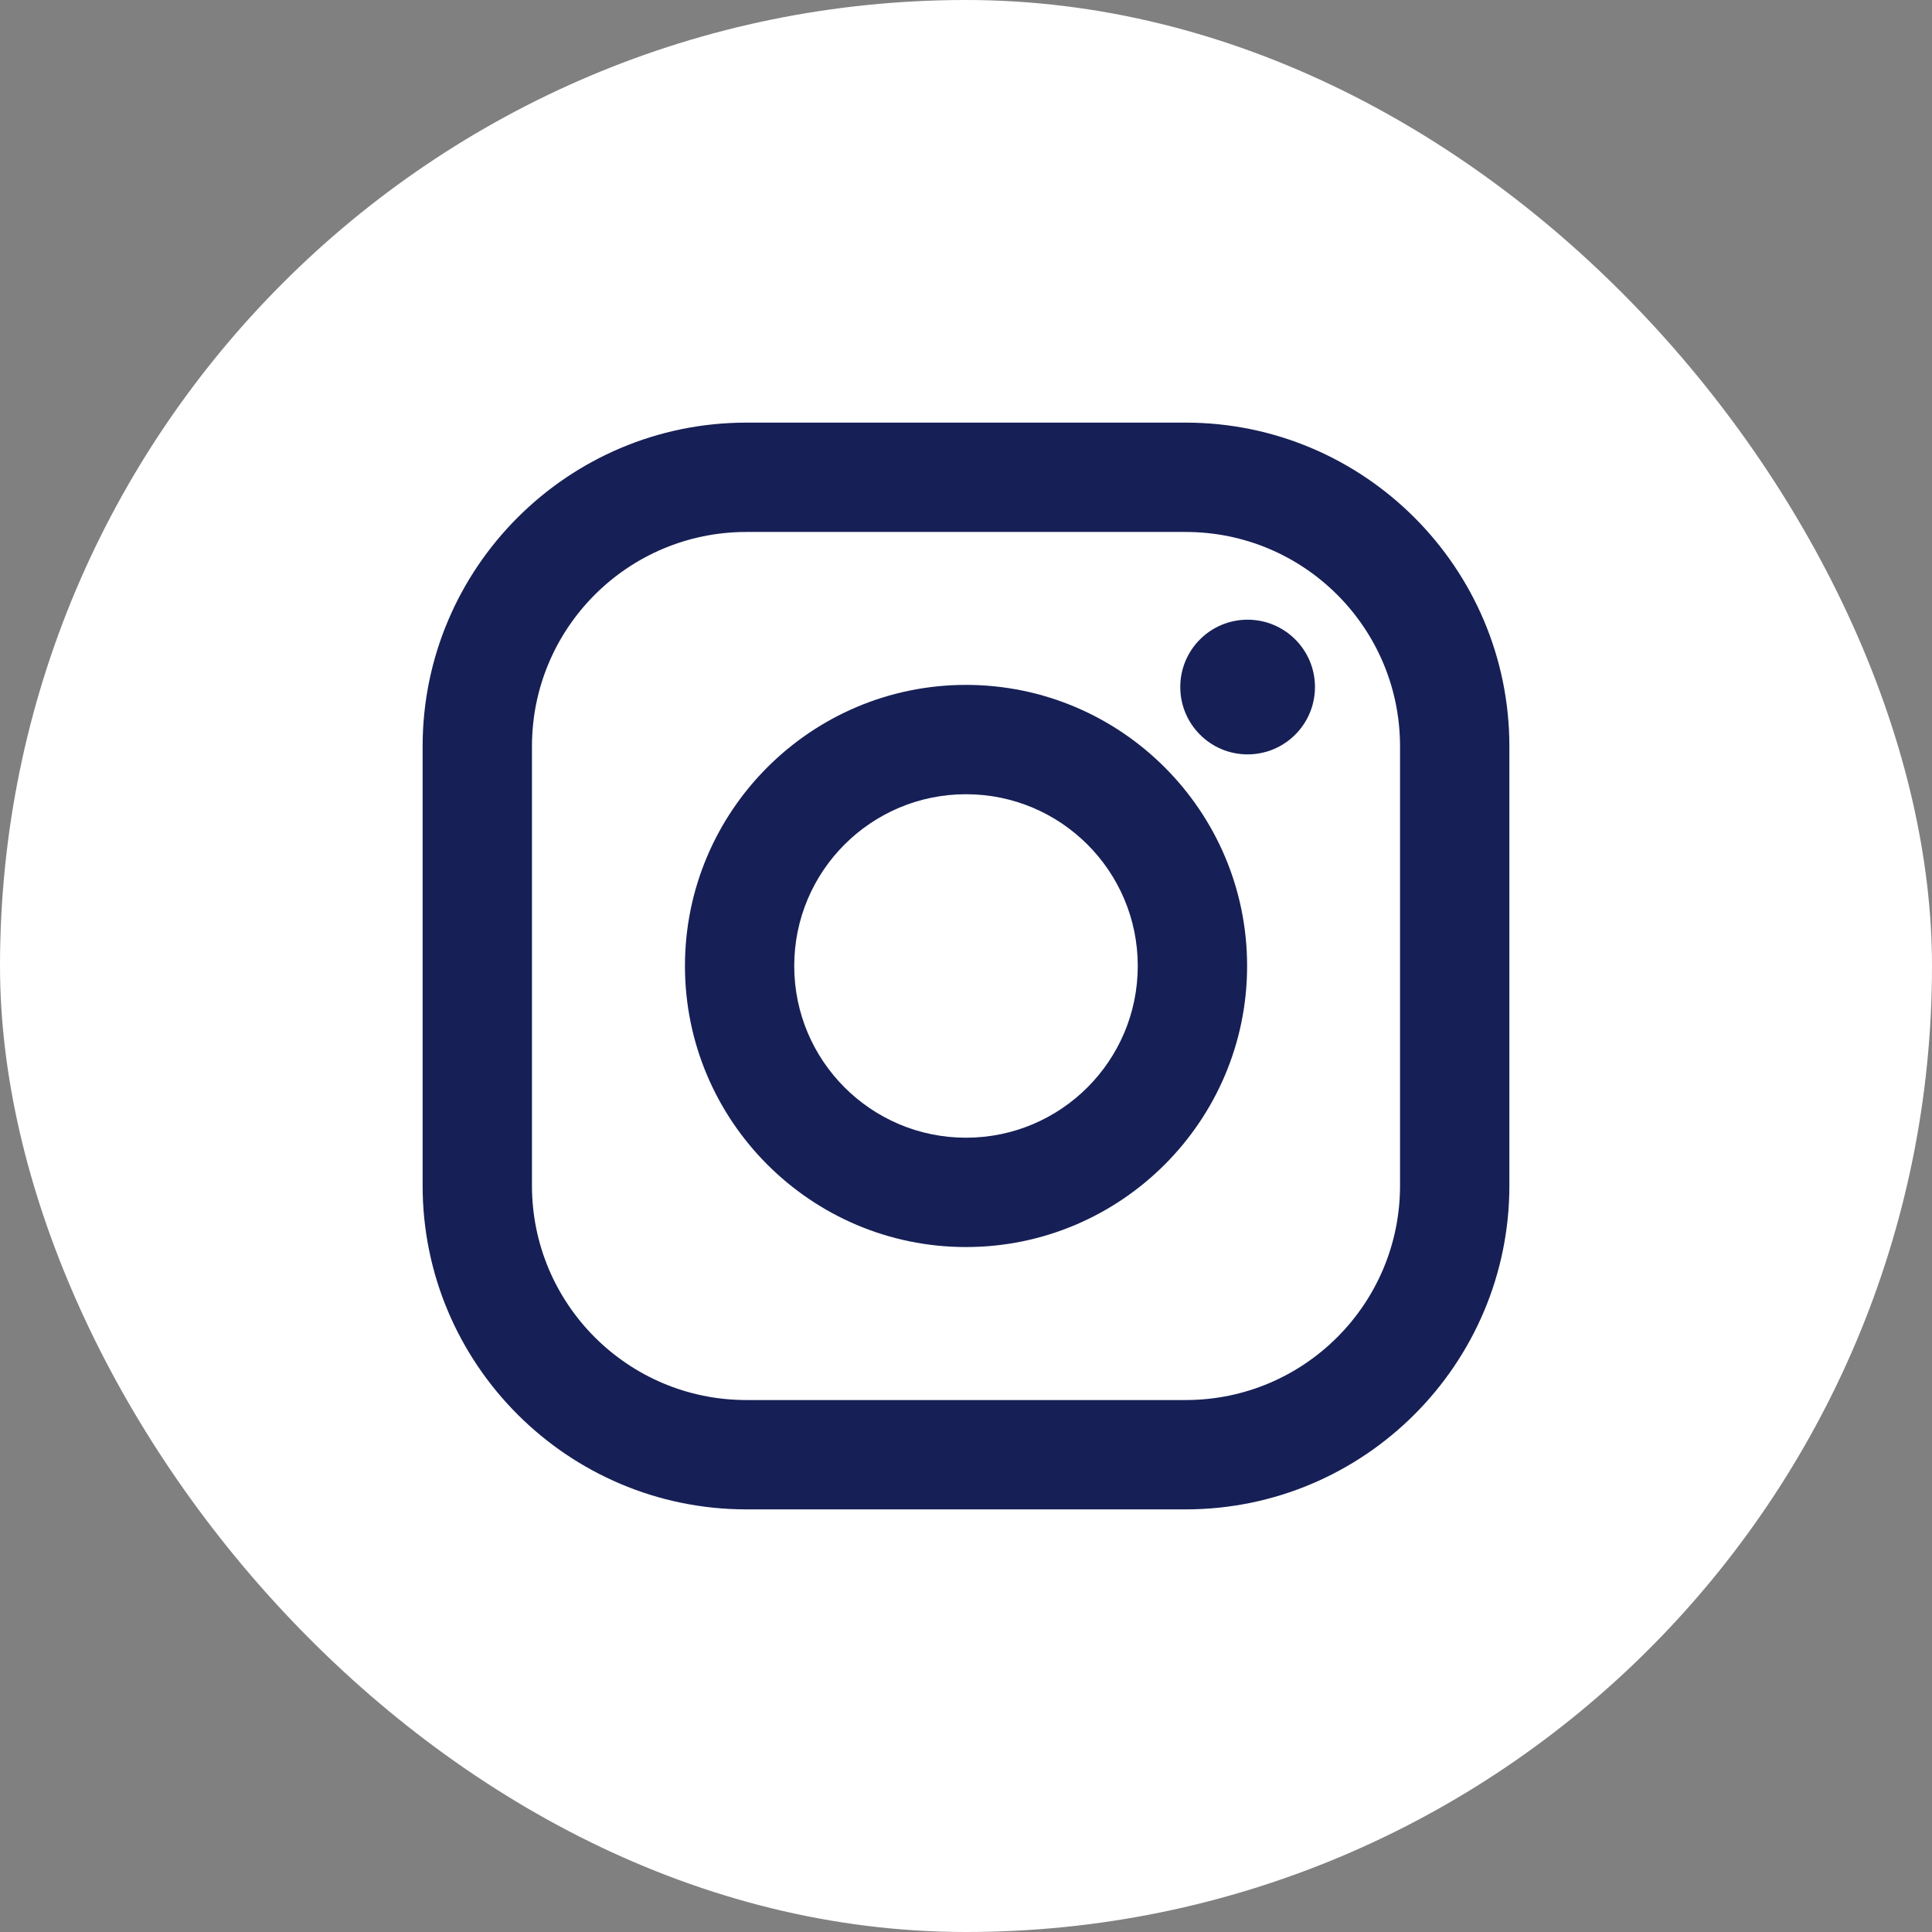 <svg width="32" height="32" viewBox="0 0 32 32" fill="none" xmlns="http://www.w3.org/2000/svg">
<rect x="0" y="0" width="32" height="32" fill="#808080" stroke="none"/>
<rect width="32" height="32" rx="16" fill="white"/>
<path d="M19.638 7H12.362C9.406 7 7 9.406 7 12.362V19.638C7 22.595 9.406 25 12.362 25H19.638C22.595 25 25 22.595 25 19.638V12.362C25 9.406 22.595 7 19.638 7ZM23.189 19.638C23.189 21.599 21.599 23.189 19.638 23.189H12.362C10.401 23.189 8.811 21.599 8.811 19.638V12.362C8.811 10.401 10.401 8.811 12.362 8.811H19.638C21.599 8.811 23.189 10.401 23.189 12.362V19.638Z" fill="#162056"/>
<path d="M16 11.344C13.433 11.344 11.345 13.432 11.345 15.999C11.345 18.566 13.433 20.655 16 20.655C18.567 20.655 20.656 18.566 20.656 15.999C20.656 13.432 18.567 11.344 16 11.344ZM16 18.844C14.429 18.844 13.155 17.57 13.155 15.999C13.155 14.428 14.429 13.155 16 13.155C17.571 13.155 18.845 14.428 18.845 15.999C18.845 17.57 17.571 18.844 16 18.844Z" fill="#162056"/>
<path d="M20.664 12.495C21.28 12.495 21.78 11.995 21.78 11.379C21.78 10.763 21.28 10.264 20.664 10.264C20.048 10.264 19.549 10.763 19.549 11.379C19.549 11.995 20.048 12.495 20.664 12.495Z" fill="#162056"/>
</svg>
